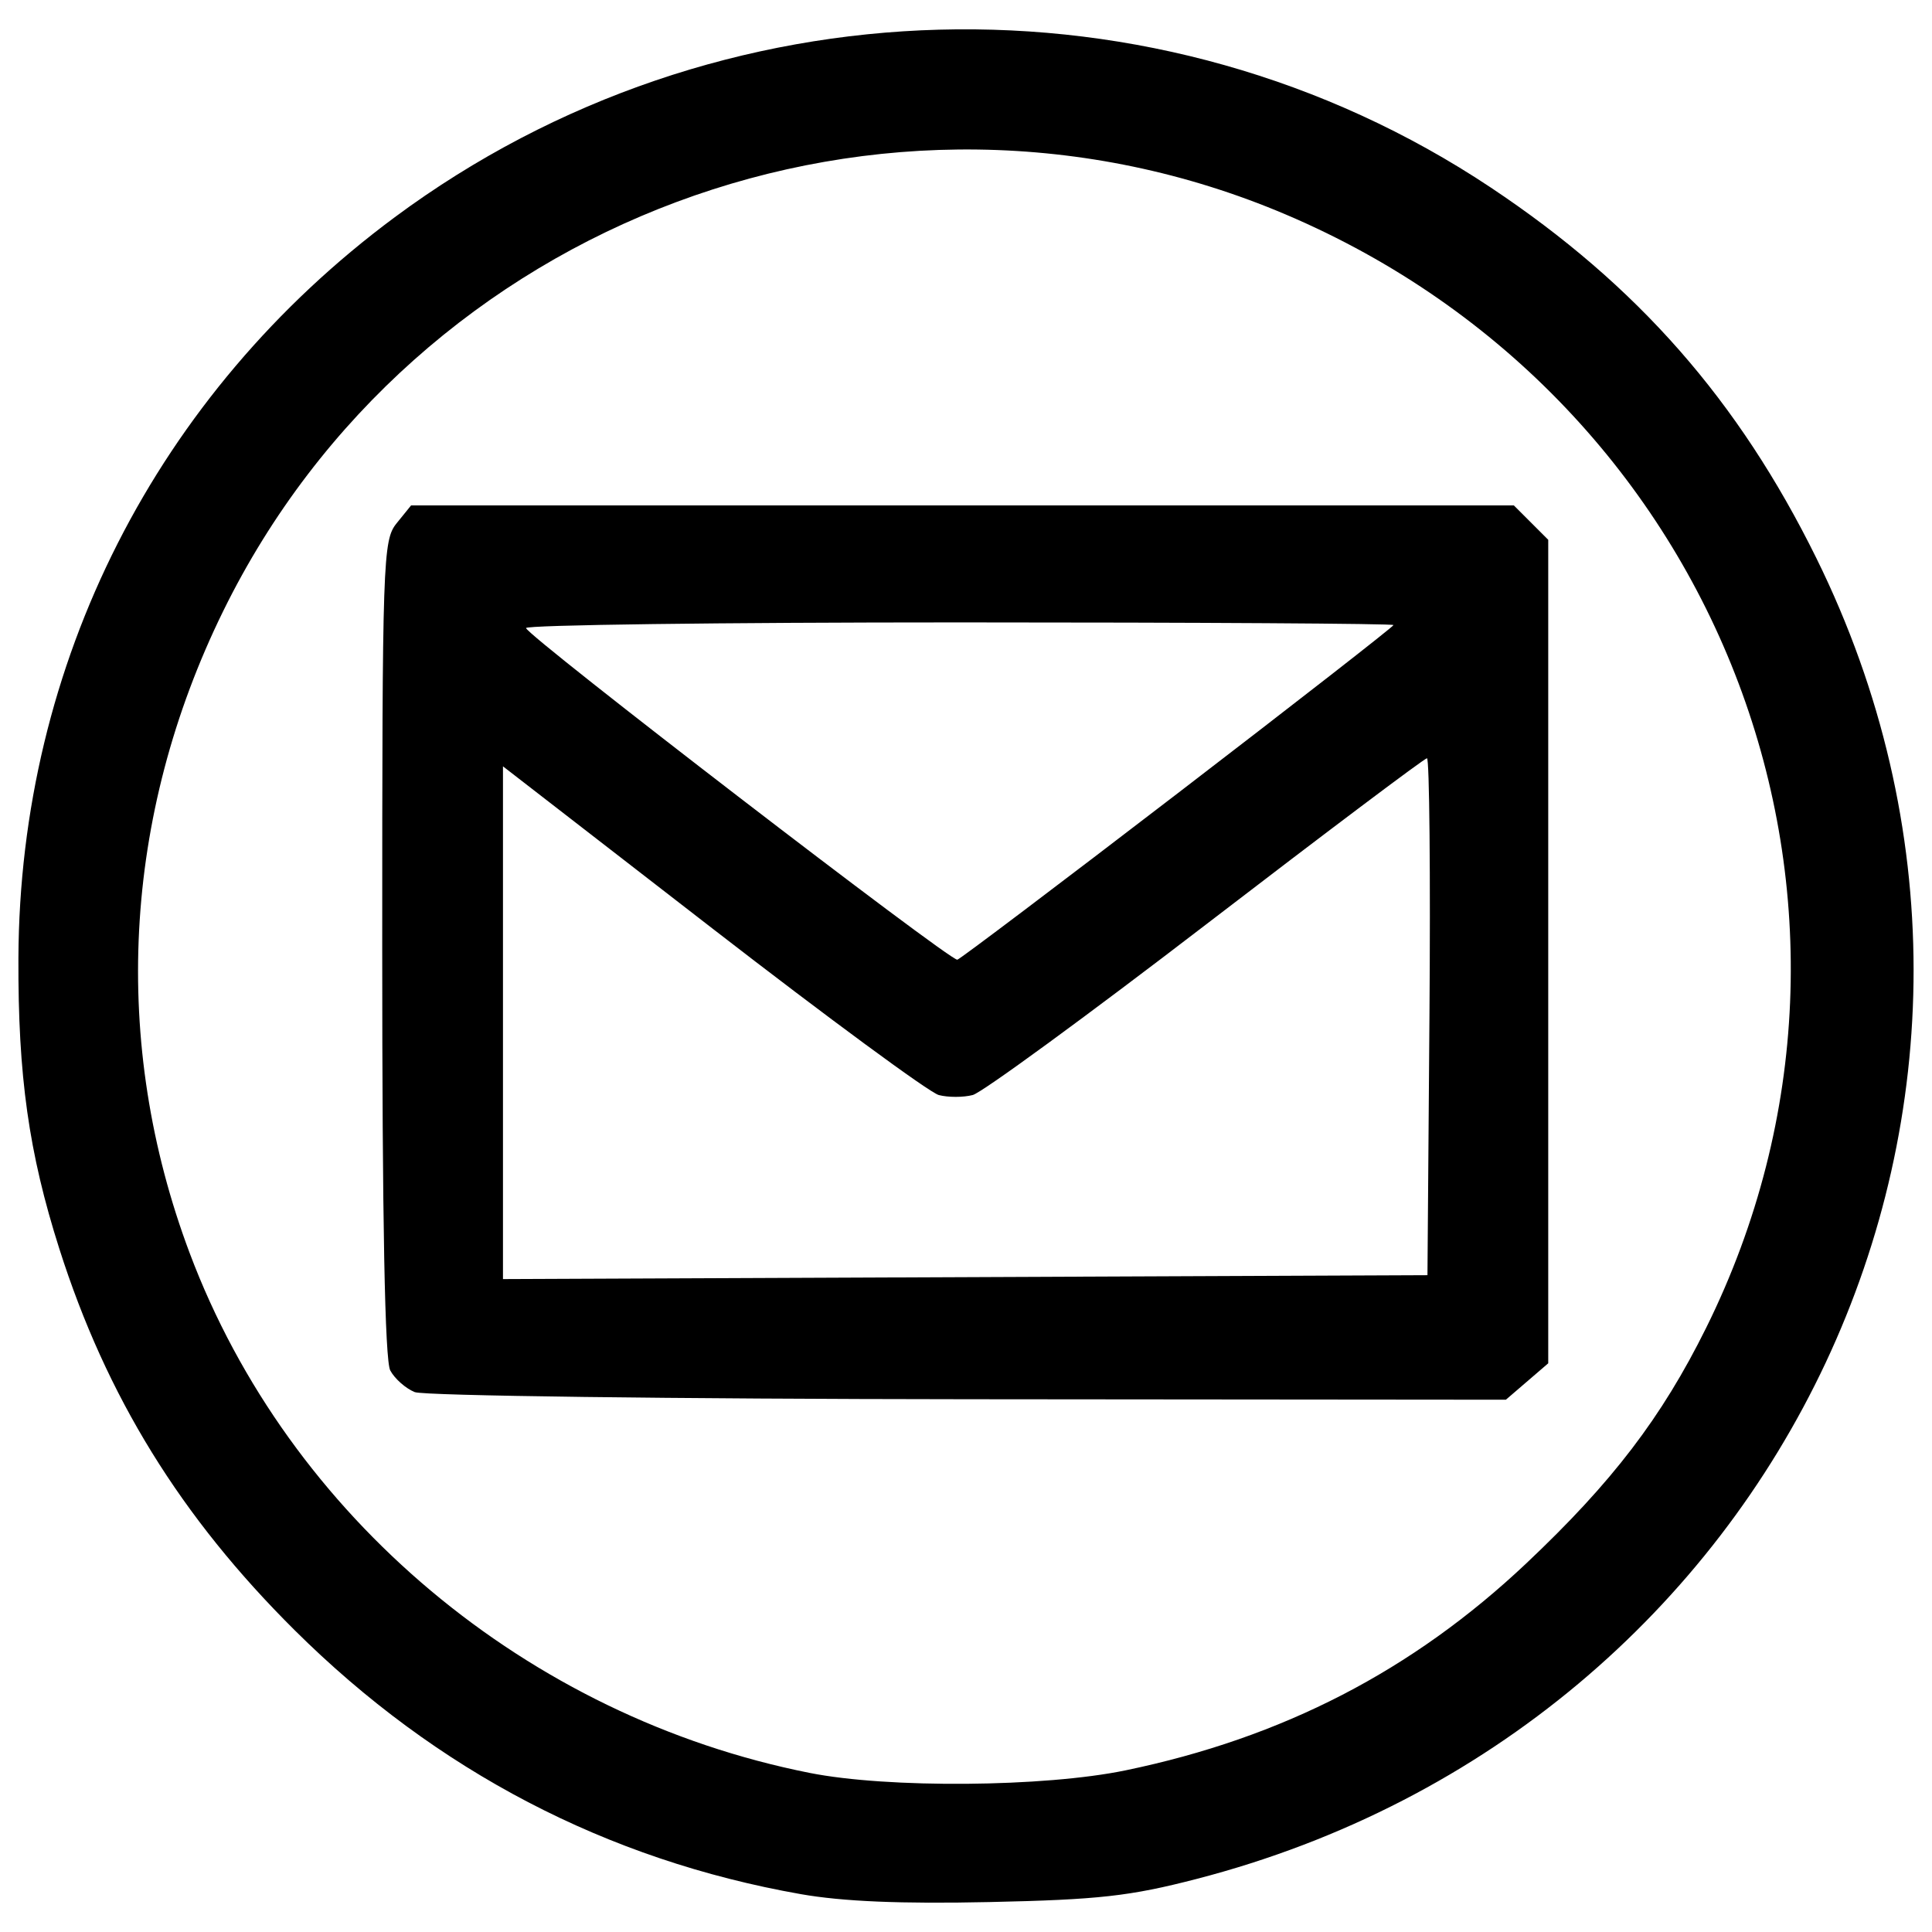 <?xml version="1.0" encoding="UTF-8" standalone="no"?>
<svg
   xmlns:dc="http://purl.org/dc/elements/1.1/"
   xmlns:cc="http://creativecommons.org/ns#"
   xmlns:rdf="http://www.w3.org/1999/02/22-rdf-syntax-ns#"
   xmlns:svg="http://www.w3.org/2000/svg"
   xmlns="http://www.w3.org/2000/svg"
   viewBox="0 0 256 256"
   height="256"
   width="256"
   version="1.1"
   id="svg2">
  <defs
     id="defs6" />
  <g
     style="display:inline"
     id="layer1">
    <path
       id="path3338"
       d="M 106.083,250.978 C 80.416,246.455 57.83,234.674 39.042,216.009 23.941,201.008 14.1,185.056 7.862,165.472 c -4.051,-12.72 -5.485,-22.903 -5.422,-38.5 C 2.6,87.893 20.732,52.194 52.316,28.776 95.046,-2.907 153.473,-4.484 197.542,24.854 c 19.408,12.92 32.834,28.206 43.143,49.118 35.01,71.02 -4.339,154.855 -82.138,174.999 -8.834,2.287 -12.963,2.748 -27.401,3.061 -11.753,0.254 -19.488,-0.071 -25.063,-1.053 z m 43.063,-16.398 c 20.82,-4.315 38.031,-13.207 53.105,-27.436 11.392,-10.754 17.933,-19.317 23.81,-31.173 C 253.722,120.166 228.435,53.131 170.407,28.438 117.312,5.844 55.051,29.069 29.575,80.972 16.242,108.136 14.674,138.233 25.142,166.063 c 13.134,34.918 44.757,61.43 82.129,68.855 10.398,2.066 31.081,1.899 41.875,-0.338 z m -94.185,-50.116 c -1.202,-0.484 -2.664,-1.776 -3.25,-2.871 -0.716,-1.338 -1.065,-19.681 -1.065,-55.946 0,-51.634 0.082,-54.057 1.912,-56.316 l 1.912,-2.361 73.061,0 73.061,0 2.278,2.278 2.278,2.278 0,54.559 0,54.559 -2.806,2.413 -2.806,2.413 -71.194,-0.063 c -39.157,-0.035 -72.177,-0.459 -73.379,-0.944 z m 134.448,-49.743 c 0.145,-18.837 -0.003,-34.25 -0.327,-34.25 -0.325,0 -13.493,9.907 -29.263,22.016 -15.77,12.109 -29.685,22.282 -30.923,22.608 -1.238,0.326 -3.263,0.328 -4.5,0.005 -1.238,-0.323 -14.738,-10.256 -30,-22.072 l -27.75,-21.484 0,33.971 0,33.971 61.25,-0.258 61.25,-0.258 0.263,-34.25 z M 156.103,105.074 c 15.698,-12.044 28.542,-22.056 28.542,-22.25 0,-0.194 -25.875,-0.352 -57.5,-0.352 -31.625,0 -57.474,0.338 -57.442,0.75 0.078,1.003 56.245,44.192 57.15,43.944 0.389,-0.107 13.552,-10.048 29.25,-22.092 z"
       style="fill:#000000" />
  </g>
</svg>
